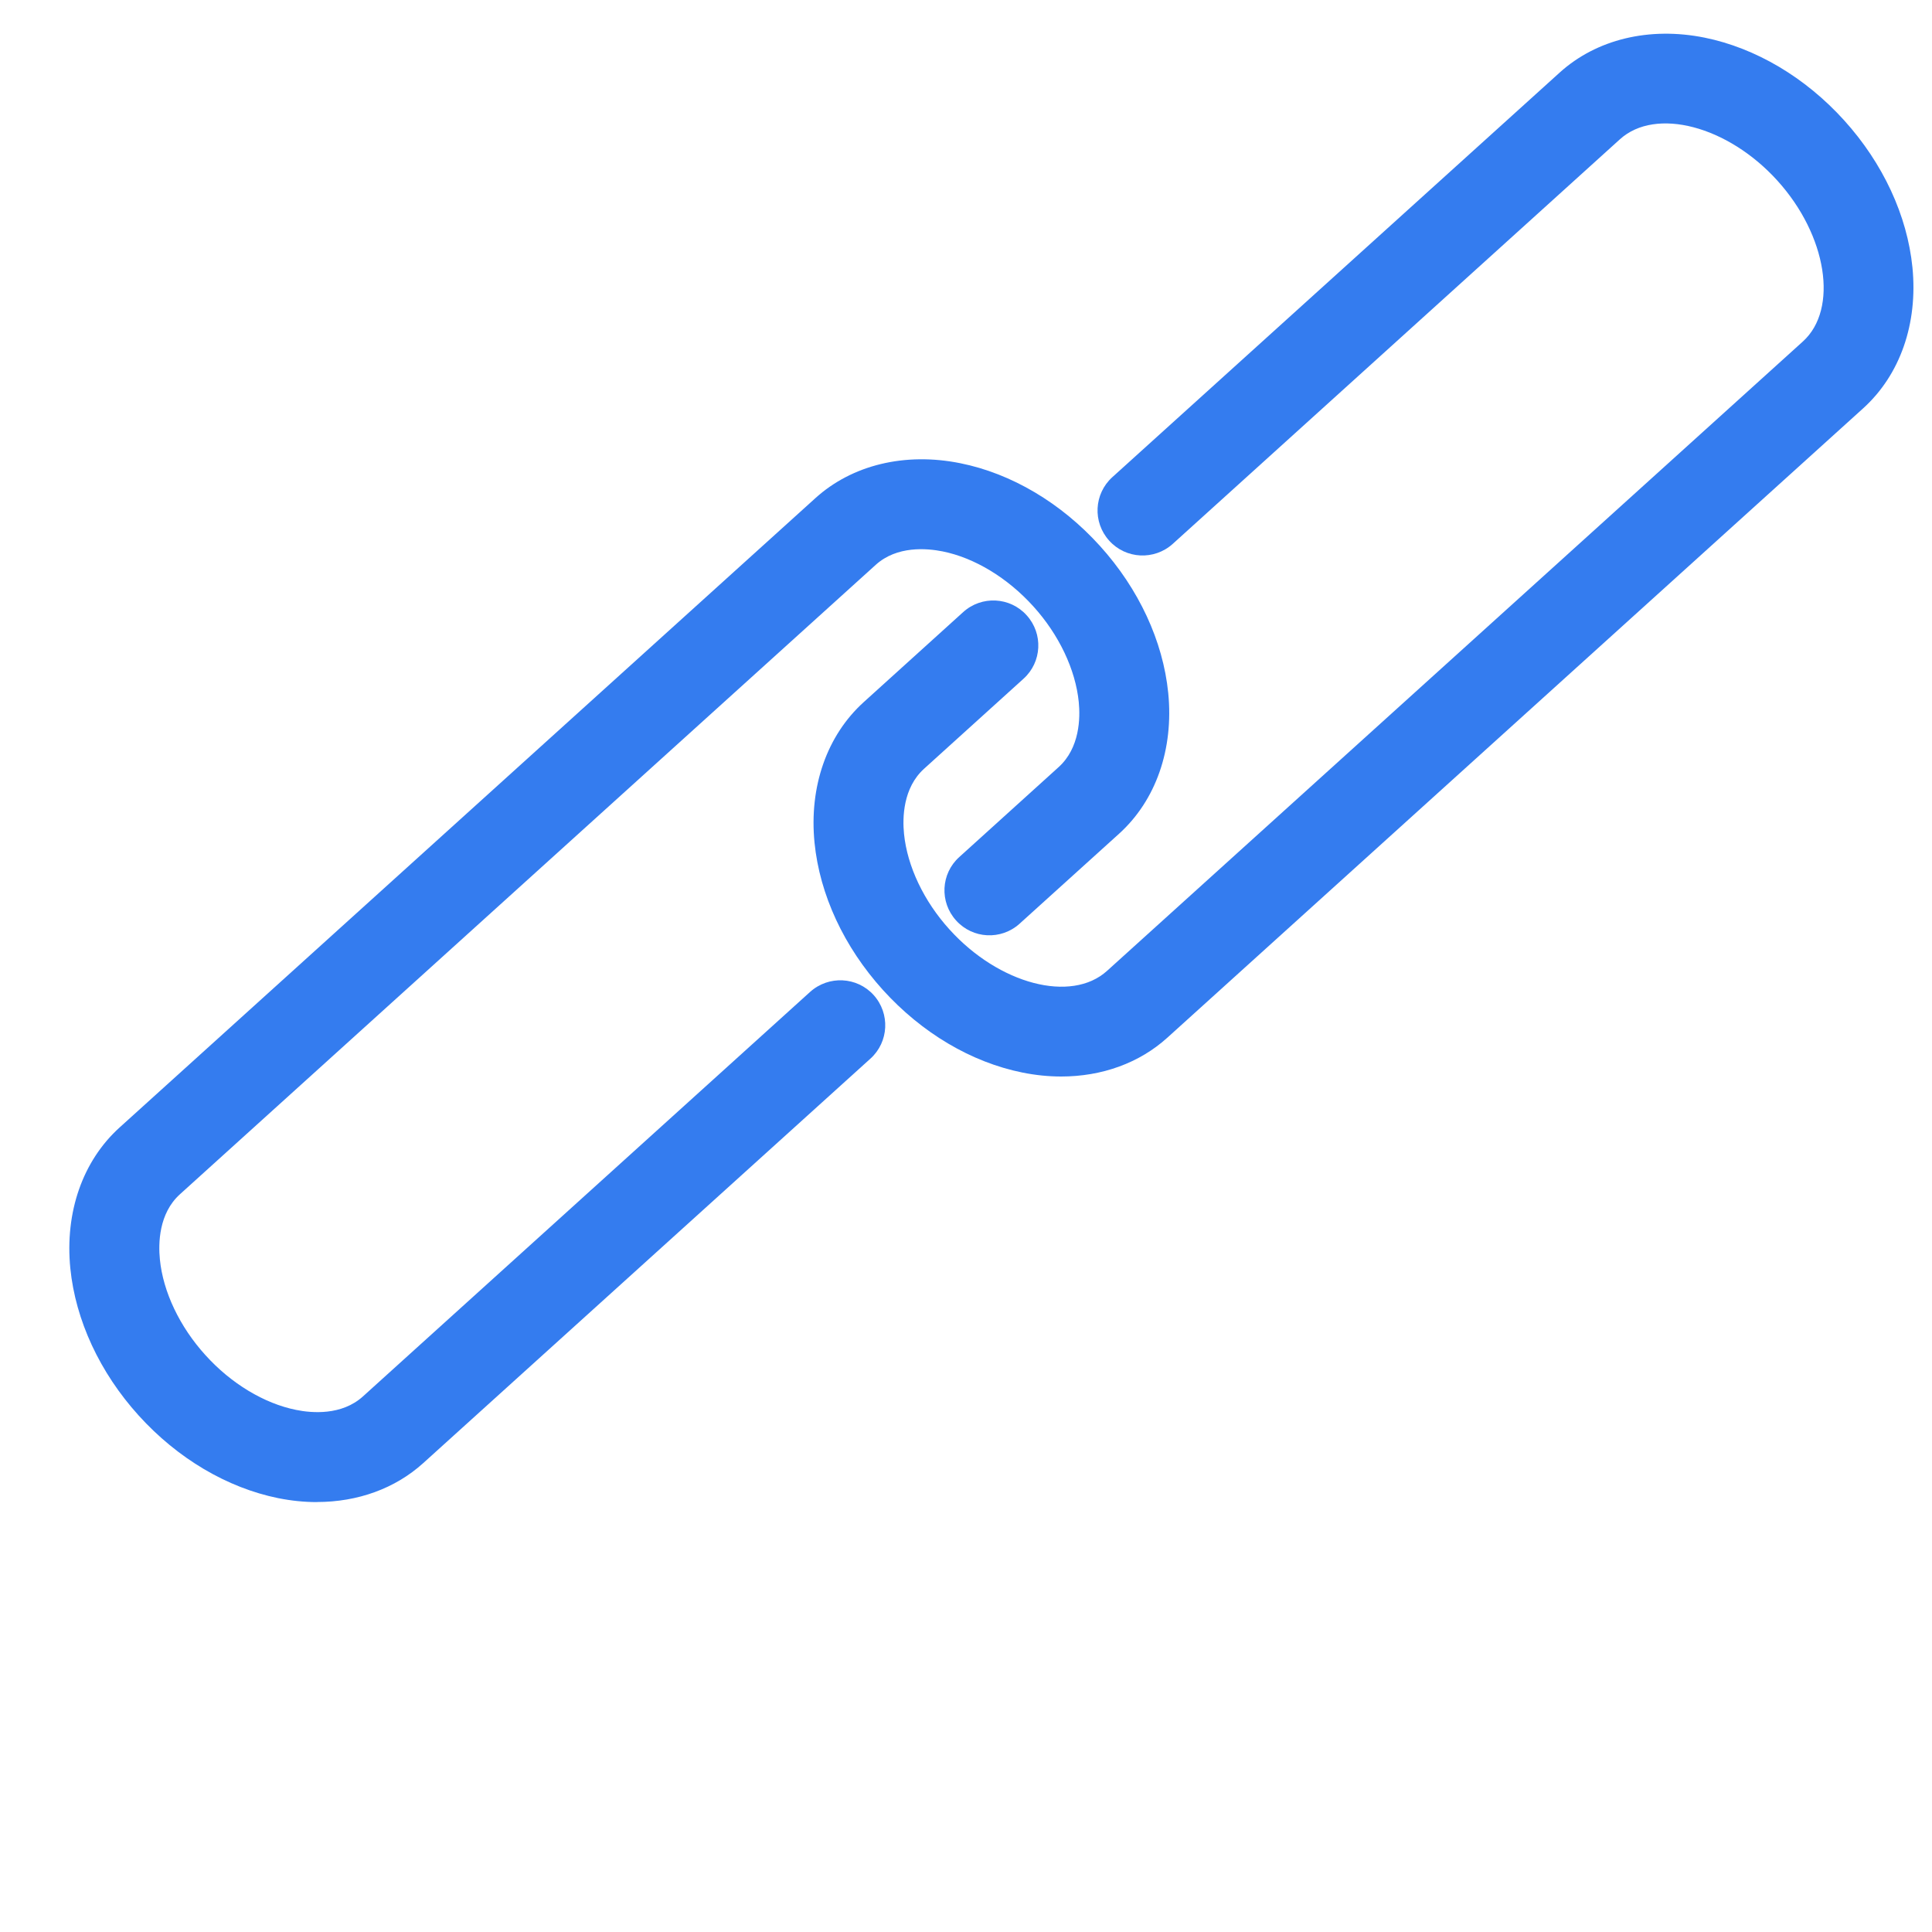 <svg width="25" height="25" viewBox="0 0 25 25" fill="none" xmlns="http://www.w3.org/2000/svg">
<g clip-path="url(#clip0_2042_6206)">
<g clip-path="url(#clip1_2042_6206)">
<path d="M13.732 13.93C13.568 13.93 13.4 13.913 13.231 13.879C12.569 13.746 11.928 13.366 11.424 12.809C10.921 12.253 10.607 11.577 10.54 10.905C10.468 10.179 10.7 9.516 11.178 9.084L12.464 7.92C12.702 7.705 13.07 7.723 13.285 7.962C13.501 8.2 13.483 8.568 13.244 8.783L11.958 9.947C11.684 10.195 11.677 10.582 11.698 10.79C11.74 11.209 11.954 11.661 12.287 12.028C12.929 12.737 13.862 12.982 14.325 12.563L23.329 4.419C23.792 4 23.642 3.047 23 2.338C22.359 1.629 21.425 1.383 20.962 1.802L15.175 7.038C14.936 7.253 14.568 7.235 14.353 6.996C14.137 6.758 14.155 6.39 14.394 6.174L20.181 0.94C20.658 0.508 21.342 0.343 22.057 0.487C22.718 0.621 23.36 1.001 23.863 1.557C24.367 2.114 24.68 2.79 24.747 3.461C24.819 4.188 24.587 4.851 24.11 5.283L15.106 13.427C14.743 13.756 14.258 13.93 13.732 13.93V13.93Z" fill="#347CEF"/>
<path d="M4.101 19.437C3.938 19.437 3.77 19.42 3.6 19.386C2.939 19.252 2.297 18.872 1.794 18.316C1.291 17.76 0.977 17.083 0.91 16.412C0.838 15.685 1.07 15.022 1.547 14.59L10.551 6.446C11.027 6.015 11.711 5.85 12.426 5.994C13.088 6.127 13.729 6.507 14.233 7.064C14.736 7.62 15.05 8.296 15.117 8.968C15.189 9.694 14.957 10.358 14.48 10.789L13.193 11.953C12.955 12.168 12.587 12.15 12.372 11.911C12.156 11.673 12.174 11.305 12.413 11.09L13.699 9.926C13.973 9.678 13.98 9.291 13.959 9.083C13.917 8.664 13.703 8.212 13.37 7.845C13.037 7.477 12.61 7.218 12.197 7.135C11.991 7.094 11.606 7.061 11.332 7.309L2.328 15.454C2.054 15.702 2.048 16.089 2.069 16.297C2.11 16.716 2.325 17.168 2.658 17.535C2.99 17.903 3.418 18.161 3.831 18.244C4.036 18.286 4.421 18.318 4.696 18.07L10.483 12.835C10.722 12.62 11.09 12.638 11.305 12.876C11.52 13.115 11.502 13.483 11.264 13.698L5.476 18.933C5.112 19.262 4.628 19.436 4.101 19.436V19.437Z" fill="#347CEF"/>
</g>
</g>
<defs>
<clipPath id="clip0_2042_6206">
<rect width="24" height="24" fill="white" transform="translate(0.897 0.437)"/>
</clipPath>
<clipPath id="clip1_2042_6206">
<rect width="23.863" height="19" fill="white" transform="translate(0.897 0.437)"/>
</clipPath>
</defs>
</svg>
